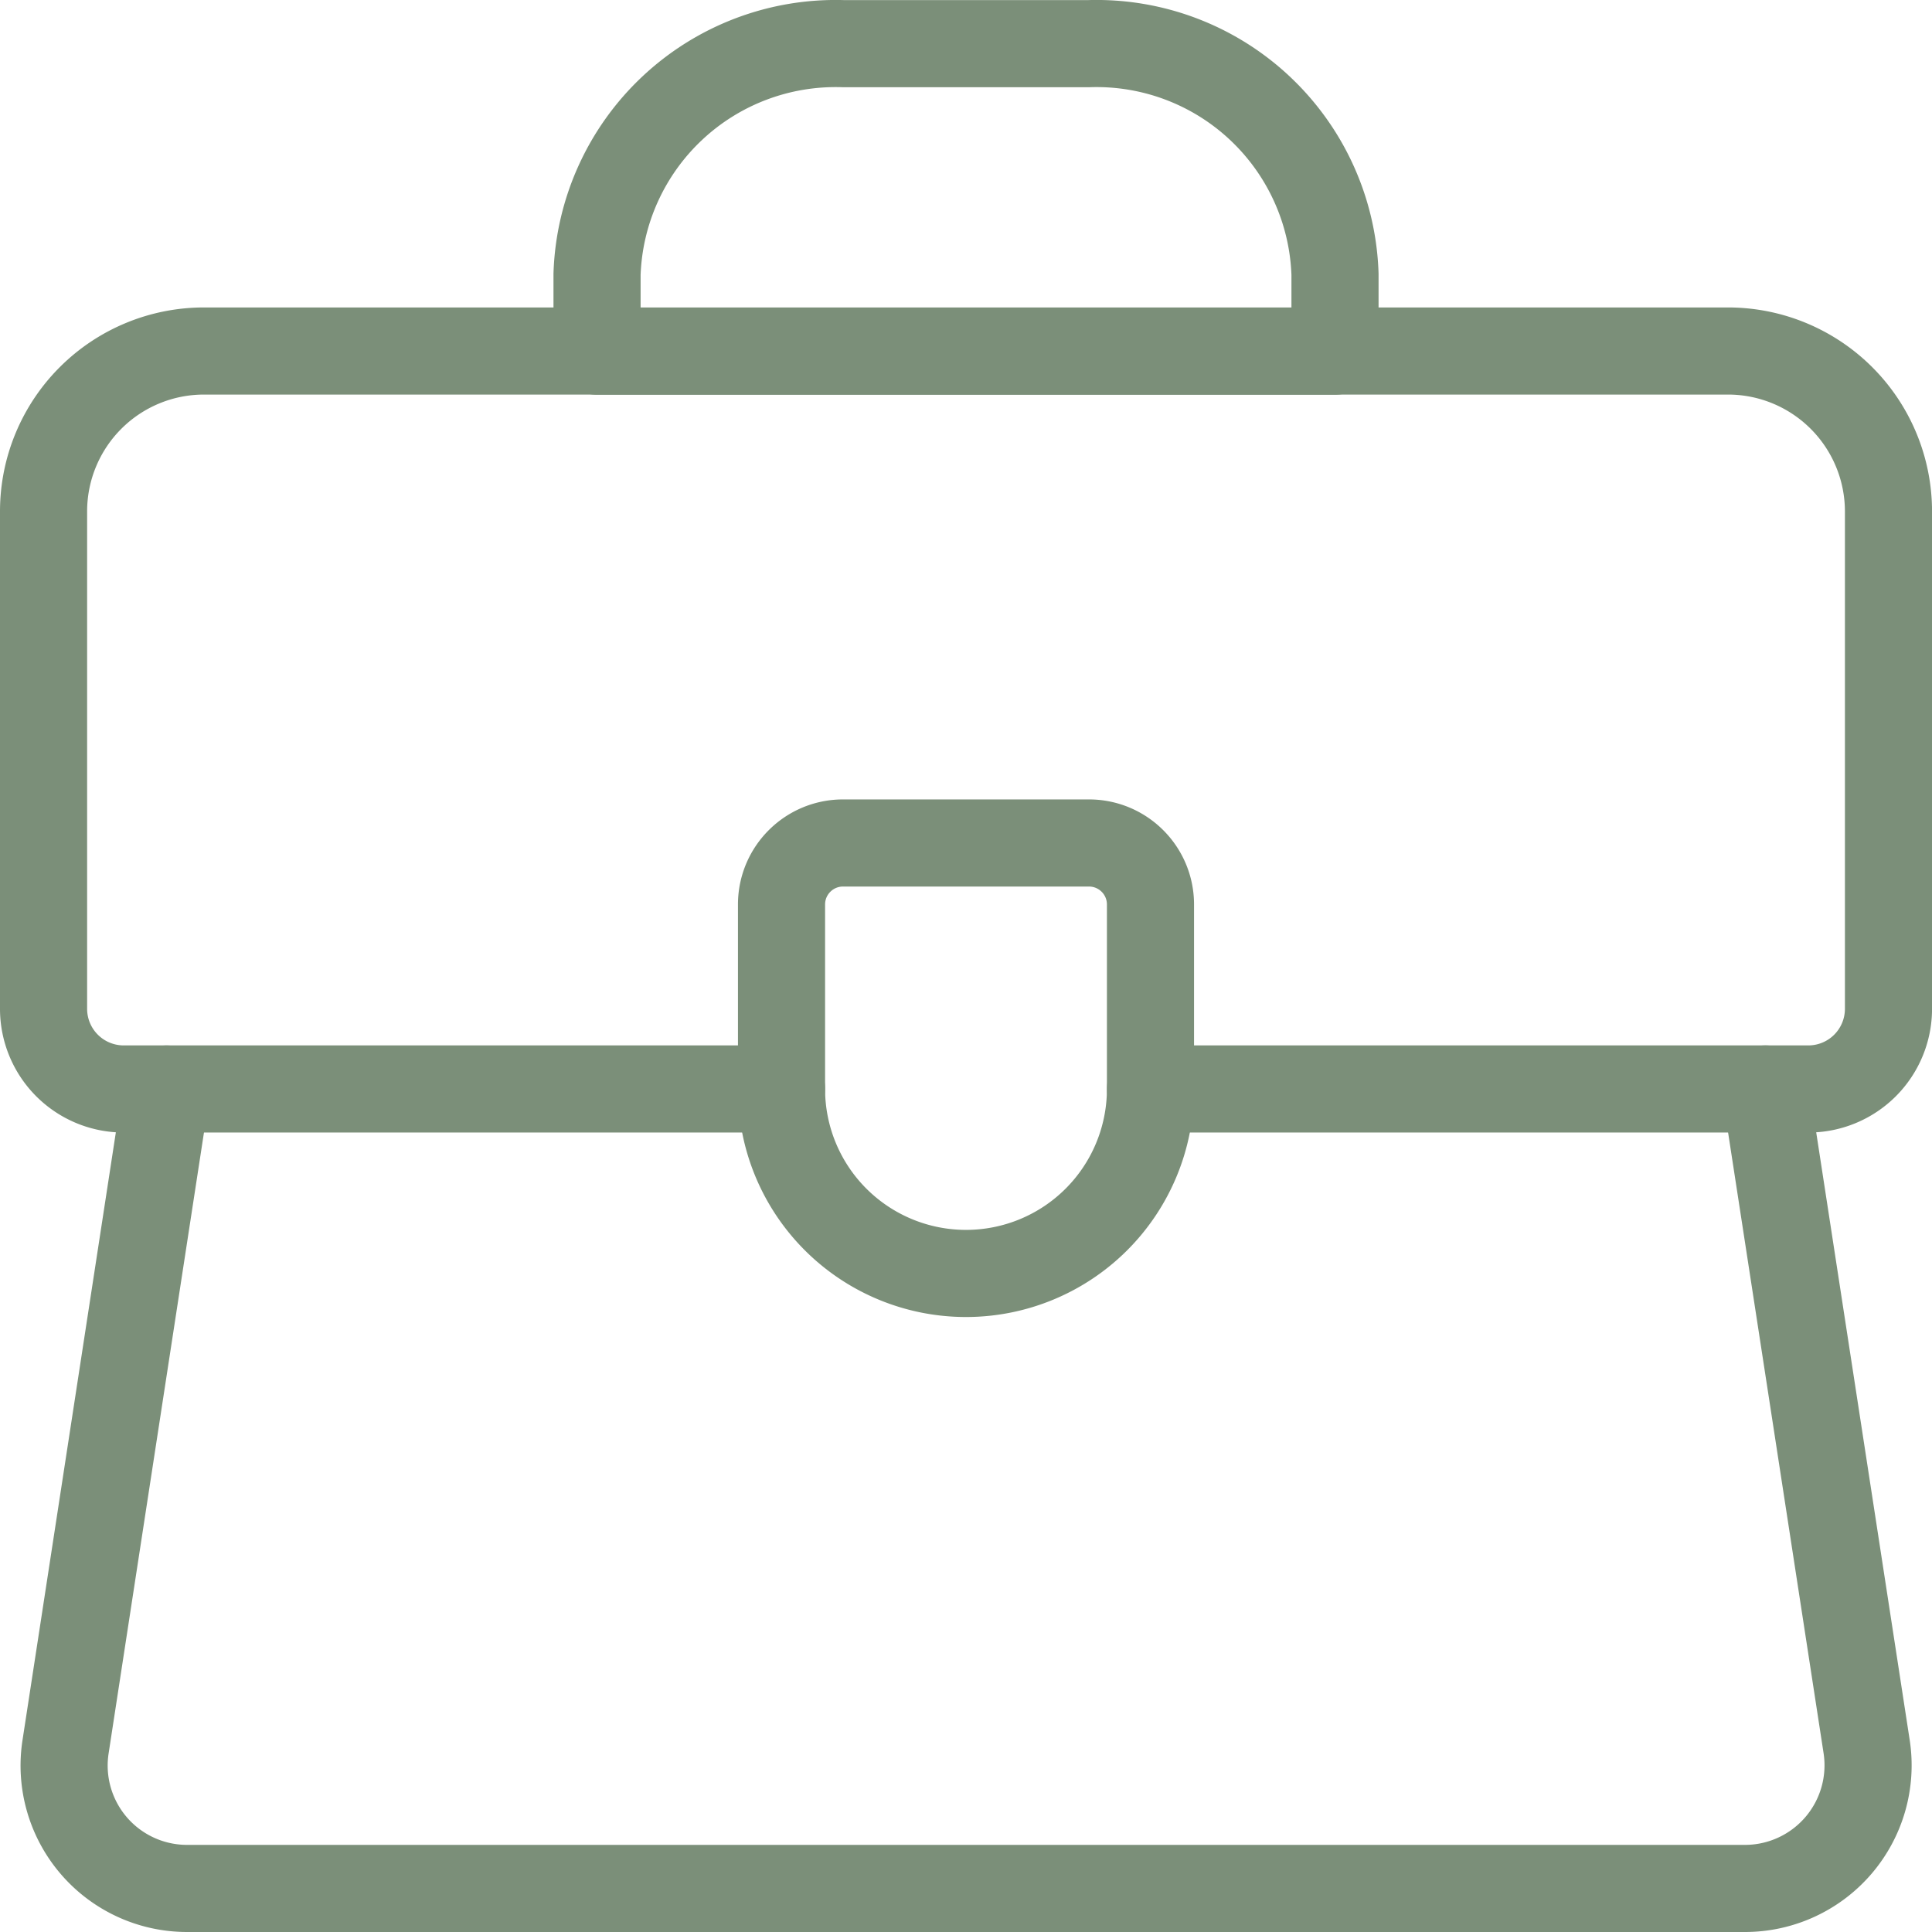 <svg xmlns="http://www.w3.org/2000/svg" id="_4.0_-_Employers" viewBox="0 0 44.352 44.352"><defs><style>.cls-1{fill:none;stroke:#7b8f79;stroke-linecap:round;stroke-linejoin:round;stroke-width:2px}</style></defs><g id="Shopping-E-Commerce_Products_products-briefcase"><g id="Group_162"><g id="products-briefcase"><path id="Shape_915" d="M17.941 24.999h-15.1A1.84 1.84 0 0 1 1 23.158V11.74a3.682 3.682 0 0 1 3.682-3.682h34.987a3.684 3.684 0 0 1 3.684 3.682v11.418a1.84 1.84 0 0 1-1.841 1.841h-15.1" class="cls-1"/><path id="Shape_916" d="M30.646 8.061h-16.94V6.295a5.48 5.48 0 0 1 5.647-5.293H25a5.477 5.477 0 0 1 5.647 5.293v1.766Z" class="cls-1"/><path id="Shape_917" d="M19.353 19.352c-.78 0-1.412.632-1.412 1.412v4.235a4.235 4.235 0 1 0 8.47 0v-4.235c0-.78-.632-1.412-1.412-1.412h-5.647Z" class="cls-1"/><path id="Shape_918" d="m40.529 24.999 2.323 15.1a2.826 2.826 0 0 1-2.794 3.253H4.295a2.821 2.821 0 0 1-2.79-3.252L3.824 25" class="cls-1"/></g></g></g></svg>